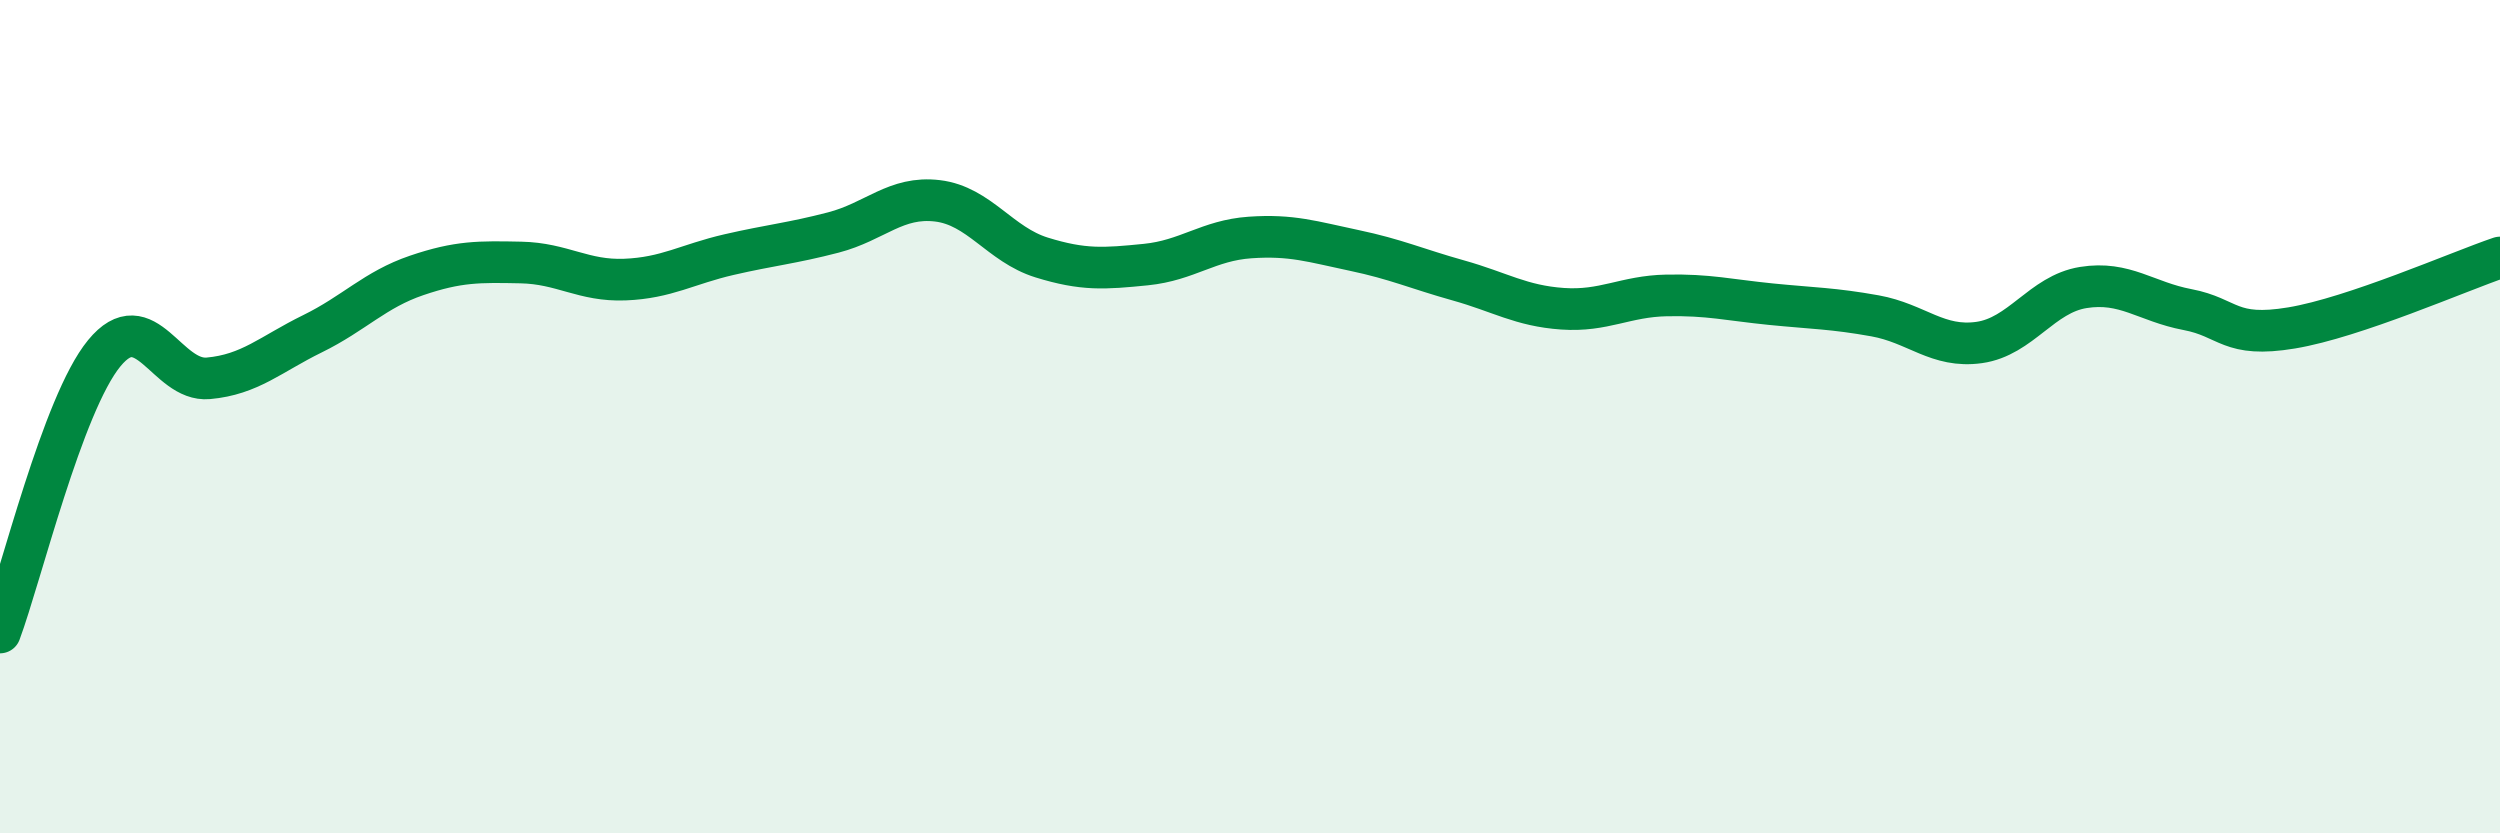 
    <svg width="60" height="20" viewBox="0 0 60 20" xmlns="http://www.w3.org/2000/svg">
      <path
        d="M 0,15.18 C 0.5,13.84 1.5,9.7 2.5,8.48 C 3.5,7.26 4,9.17 5,9.08 C 6,8.99 6.5,8.5 7.5,8.01 C 8.5,7.52 9,6.95 10,6.61 C 11,6.27 11.5,6.28 12.5,6.3 C 13.5,6.32 14,6.75 15,6.71 C 16,6.67 16.5,6.34 17.5,6.11 C 18.5,5.88 19,5.84 20,5.58 C 21,5.32 21.5,4.7 22.5,4.82 C 23.5,4.94 24,5.87 25,6.18 C 26,6.49 26.5,6.45 27.5,6.35 C 28.5,6.25 29,5.77 30,5.7 C 31,5.63 31.5,5.8 32.5,6.01 C 33.5,6.22 34,6.45 35,6.73 C 36,7.01 36.5,7.34 37.5,7.41 C 38.5,7.48 39,7.11 40,7.09 C 41,7.07 41.5,7.2 42.5,7.3 C 43.5,7.4 44,7.4 45,7.58 C 46,7.76 46.5,8.36 47.5,8.22 C 48.5,8.08 49,7.06 50,6.9 C 51,6.74 51.5,7.24 52.5,7.43 C 53.5,7.62 53.5,8.12 55,7.87 C 56.5,7.62 59,6.52 60,6.18L60 20L0 20Z"
        fill="#008740"
        opacity="0.1"
        stroke-linecap="round"
        stroke-linejoin="round"
      />
      <path
        d="M 0,15.18 C 0.5,13.84 1.5,9.7 2.5,8.48 C 3.5,7.26 4,9.17 5,9.08 C 6,8.99 6.5,8.5 7.5,8.01 C 8.5,7.52 9,6.95 10,6.61 C 11,6.27 11.5,6.28 12.5,6.3 C 13.5,6.32 14,6.75 15,6.71 C 16,6.67 16.5,6.34 17.5,6.11 C 18.5,5.88 19,5.84 20,5.58 C 21,5.32 21.5,4.7 22.5,4.82 C 23.5,4.94 24,5.87 25,6.18 C 26,6.49 26.5,6.45 27.5,6.35 C 28.5,6.25 29,5.77 30,5.7 C 31,5.63 31.5,5.8 32.5,6.01 C 33.5,6.22 34,6.45 35,6.73 C 36,7.01 36.5,7.34 37.5,7.41 C 38.5,7.48 39,7.11 40,7.09 C 41,7.07 41.5,7.2 42.5,7.3 C 43.5,7.4 44,7.4 45,7.58 C 46,7.76 46.5,8.36 47.5,8.22 C 48.5,8.08 49,7.06 50,6.9 C 51,6.74 51.5,7.24 52.5,7.43 C 53.5,7.62 53.5,8.12 55,7.87 C 56.5,7.62 59,6.52 60,6.18"
        stroke="#008740"
        stroke-width="1"
        fill="none"
        stroke-linecap="round"
        stroke-linejoin="round"
      />
    </svg>
  